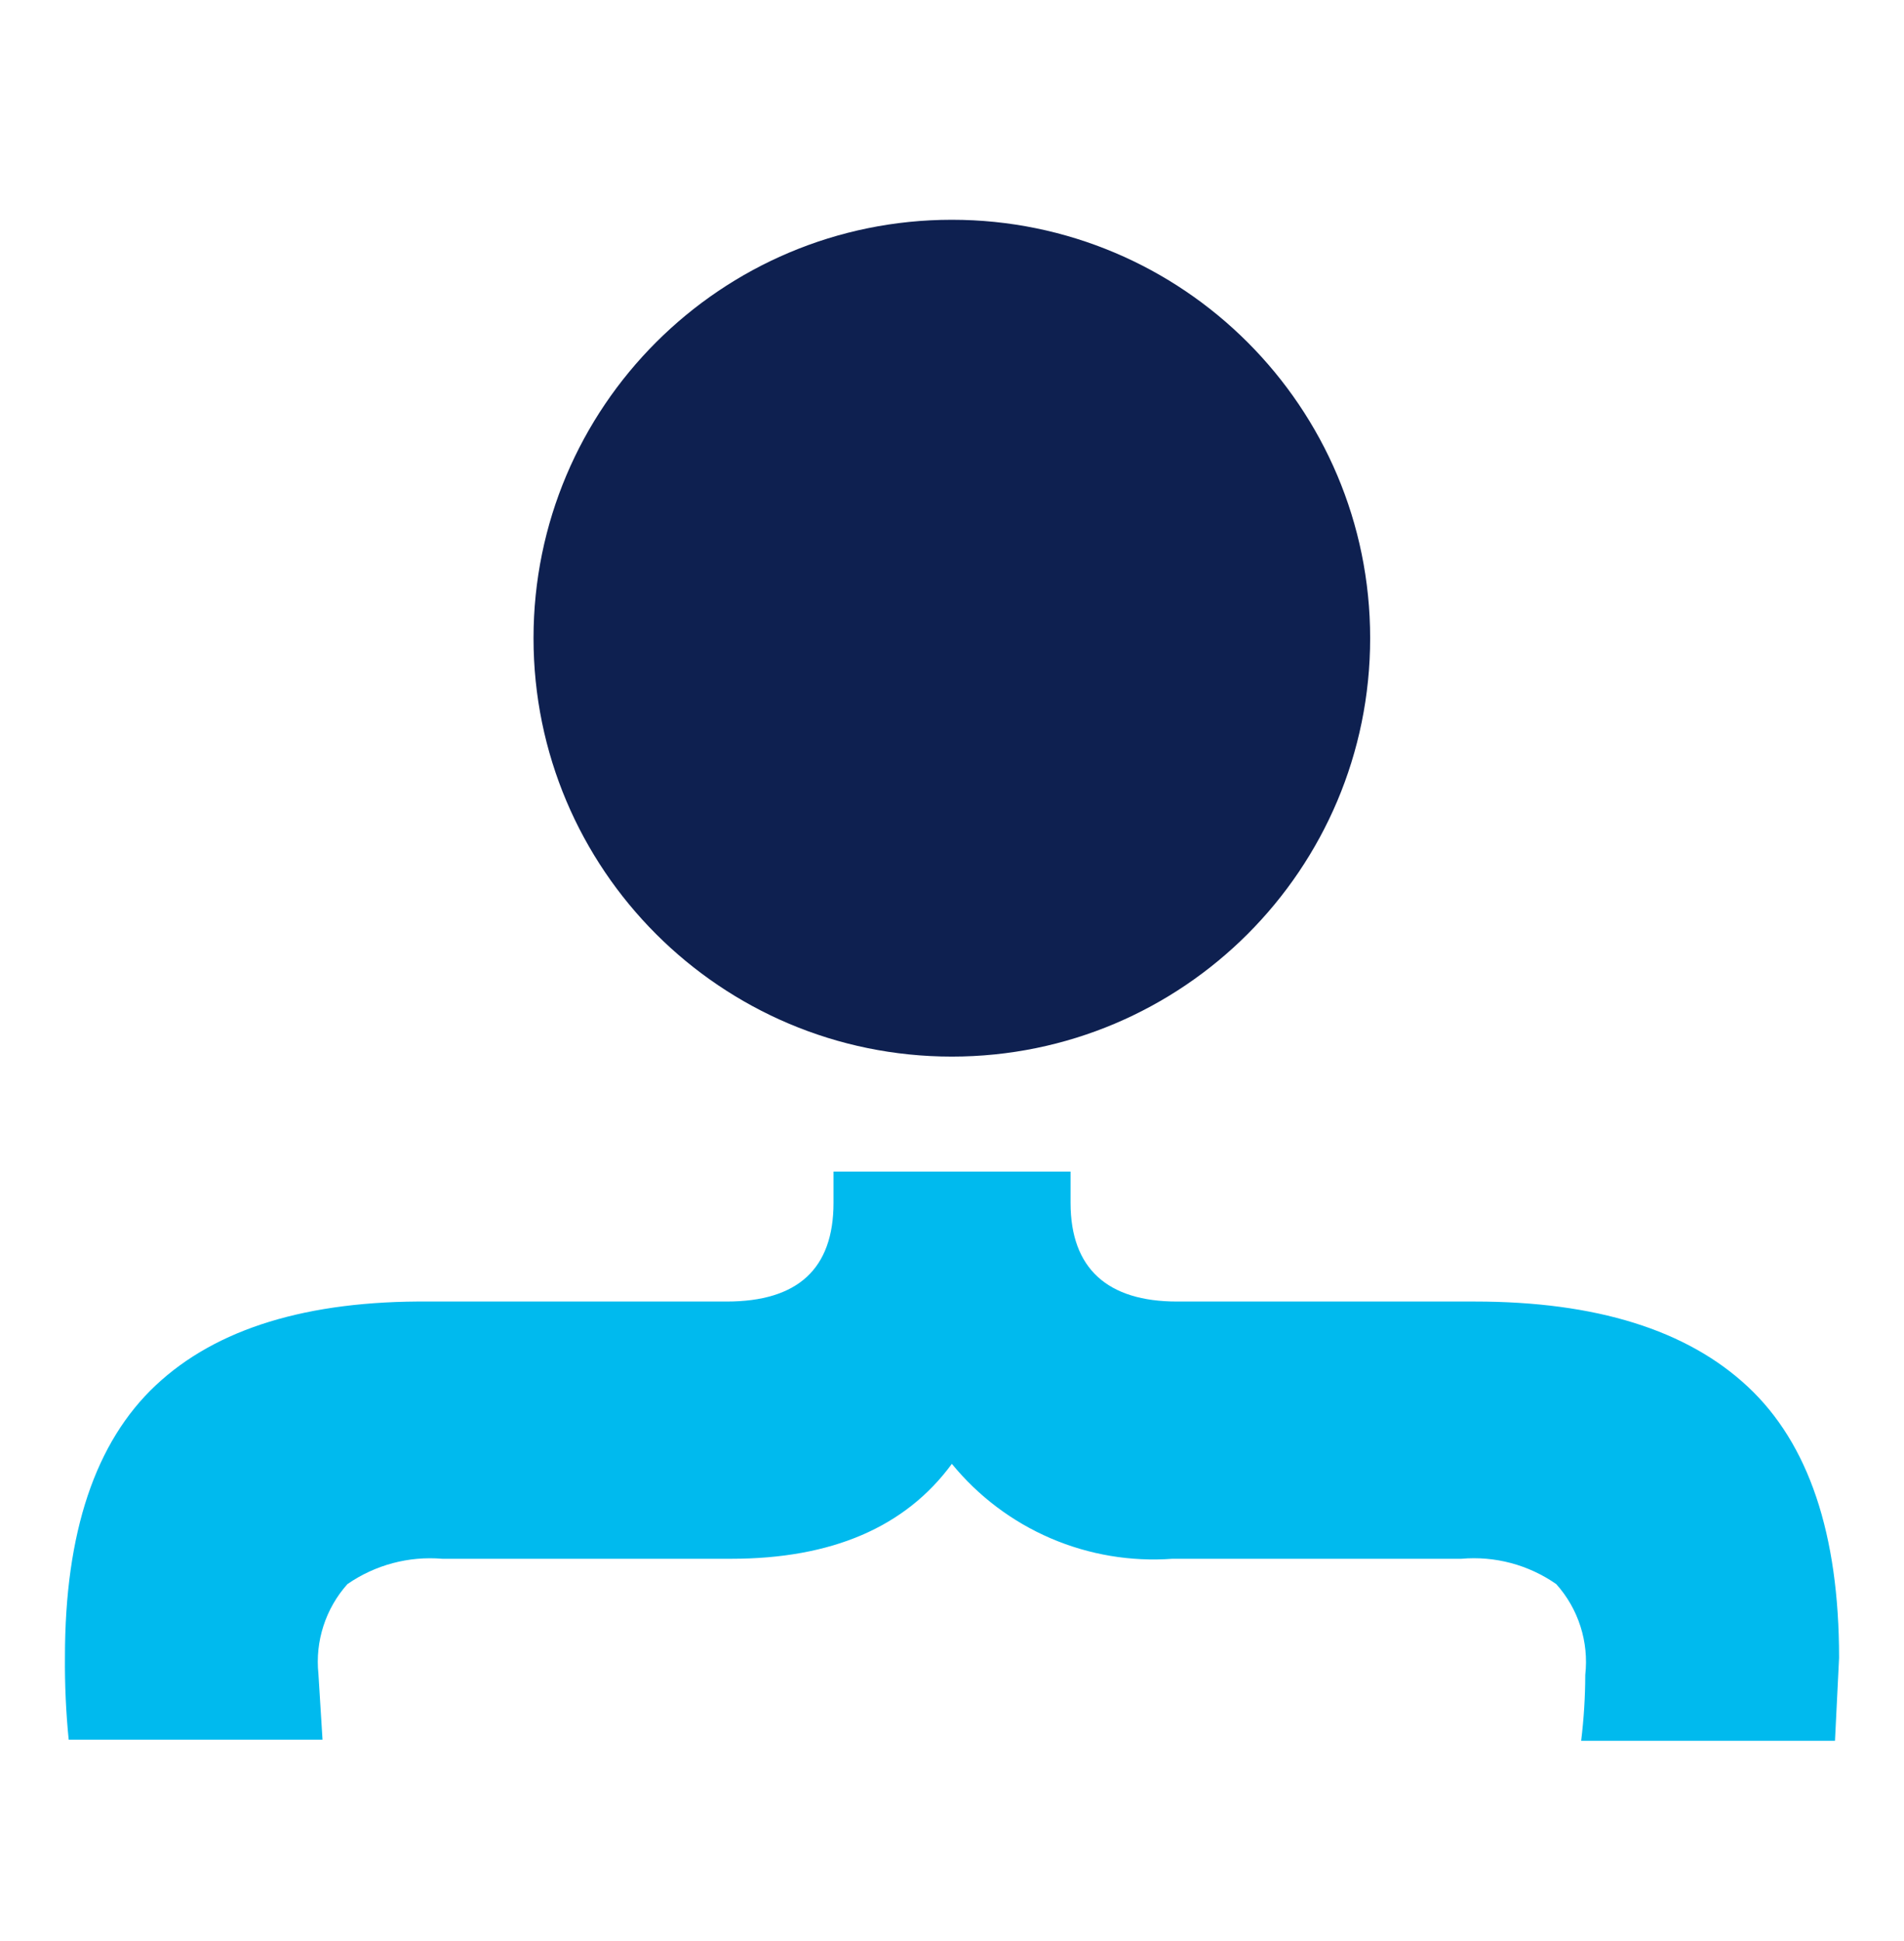 <svg width="52" height="53" viewBox="0 0 52 53" fill="none" xmlns="http://www.w3.org/2000/svg">
<path d="M25.996 28.85C32.305 28.85 37.42 23.735 37.42 17.425C37.42 11.116 32.305 6.001 25.996 6.001C19.686 6.001 14.571 11.116 14.571 17.425C14.571 23.735 19.686 28.85 25.996 28.85Z" fill="#0E2050"/>
<path d="M50.227 45.265L50.115 47.532H43.183C43.256 46.935 43.294 46.334 43.295 45.733C43.345 45.287 43.301 44.835 43.164 44.408C43.027 43.98 42.802 43.587 42.502 43.253C41.746 42.726 40.829 42.481 39.91 42.562H32.023C30.884 42.645 29.742 42.453 28.693 42.002C27.644 41.551 26.719 40.854 25.996 39.97C24.729 41.697 22.719 42.562 19.968 42.562H12.081C11.163 42.484 10.247 42.729 9.489 43.253C9.194 43.583 8.97 43.972 8.834 44.394C8.697 44.816 8.65 45.261 8.696 45.702L8.808 47.501H1.876C1.801 46.748 1.767 45.992 1.774 45.235C1.774 41.847 2.601 39.377 4.254 37.825C5.908 36.273 8.395 35.511 11.715 35.538H19.846C21.788 35.538 22.764 34.644 22.764 32.844V31.991H29.238V32.844C29.238 34.644 30.255 35.538 32.145 35.538H40.276C43.59 35.538 46.077 36.314 47.737 37.866C49.397 39.417 50.227 41.884 50.227 45.265Z" fill="#00BAEE"/>
</svg>
